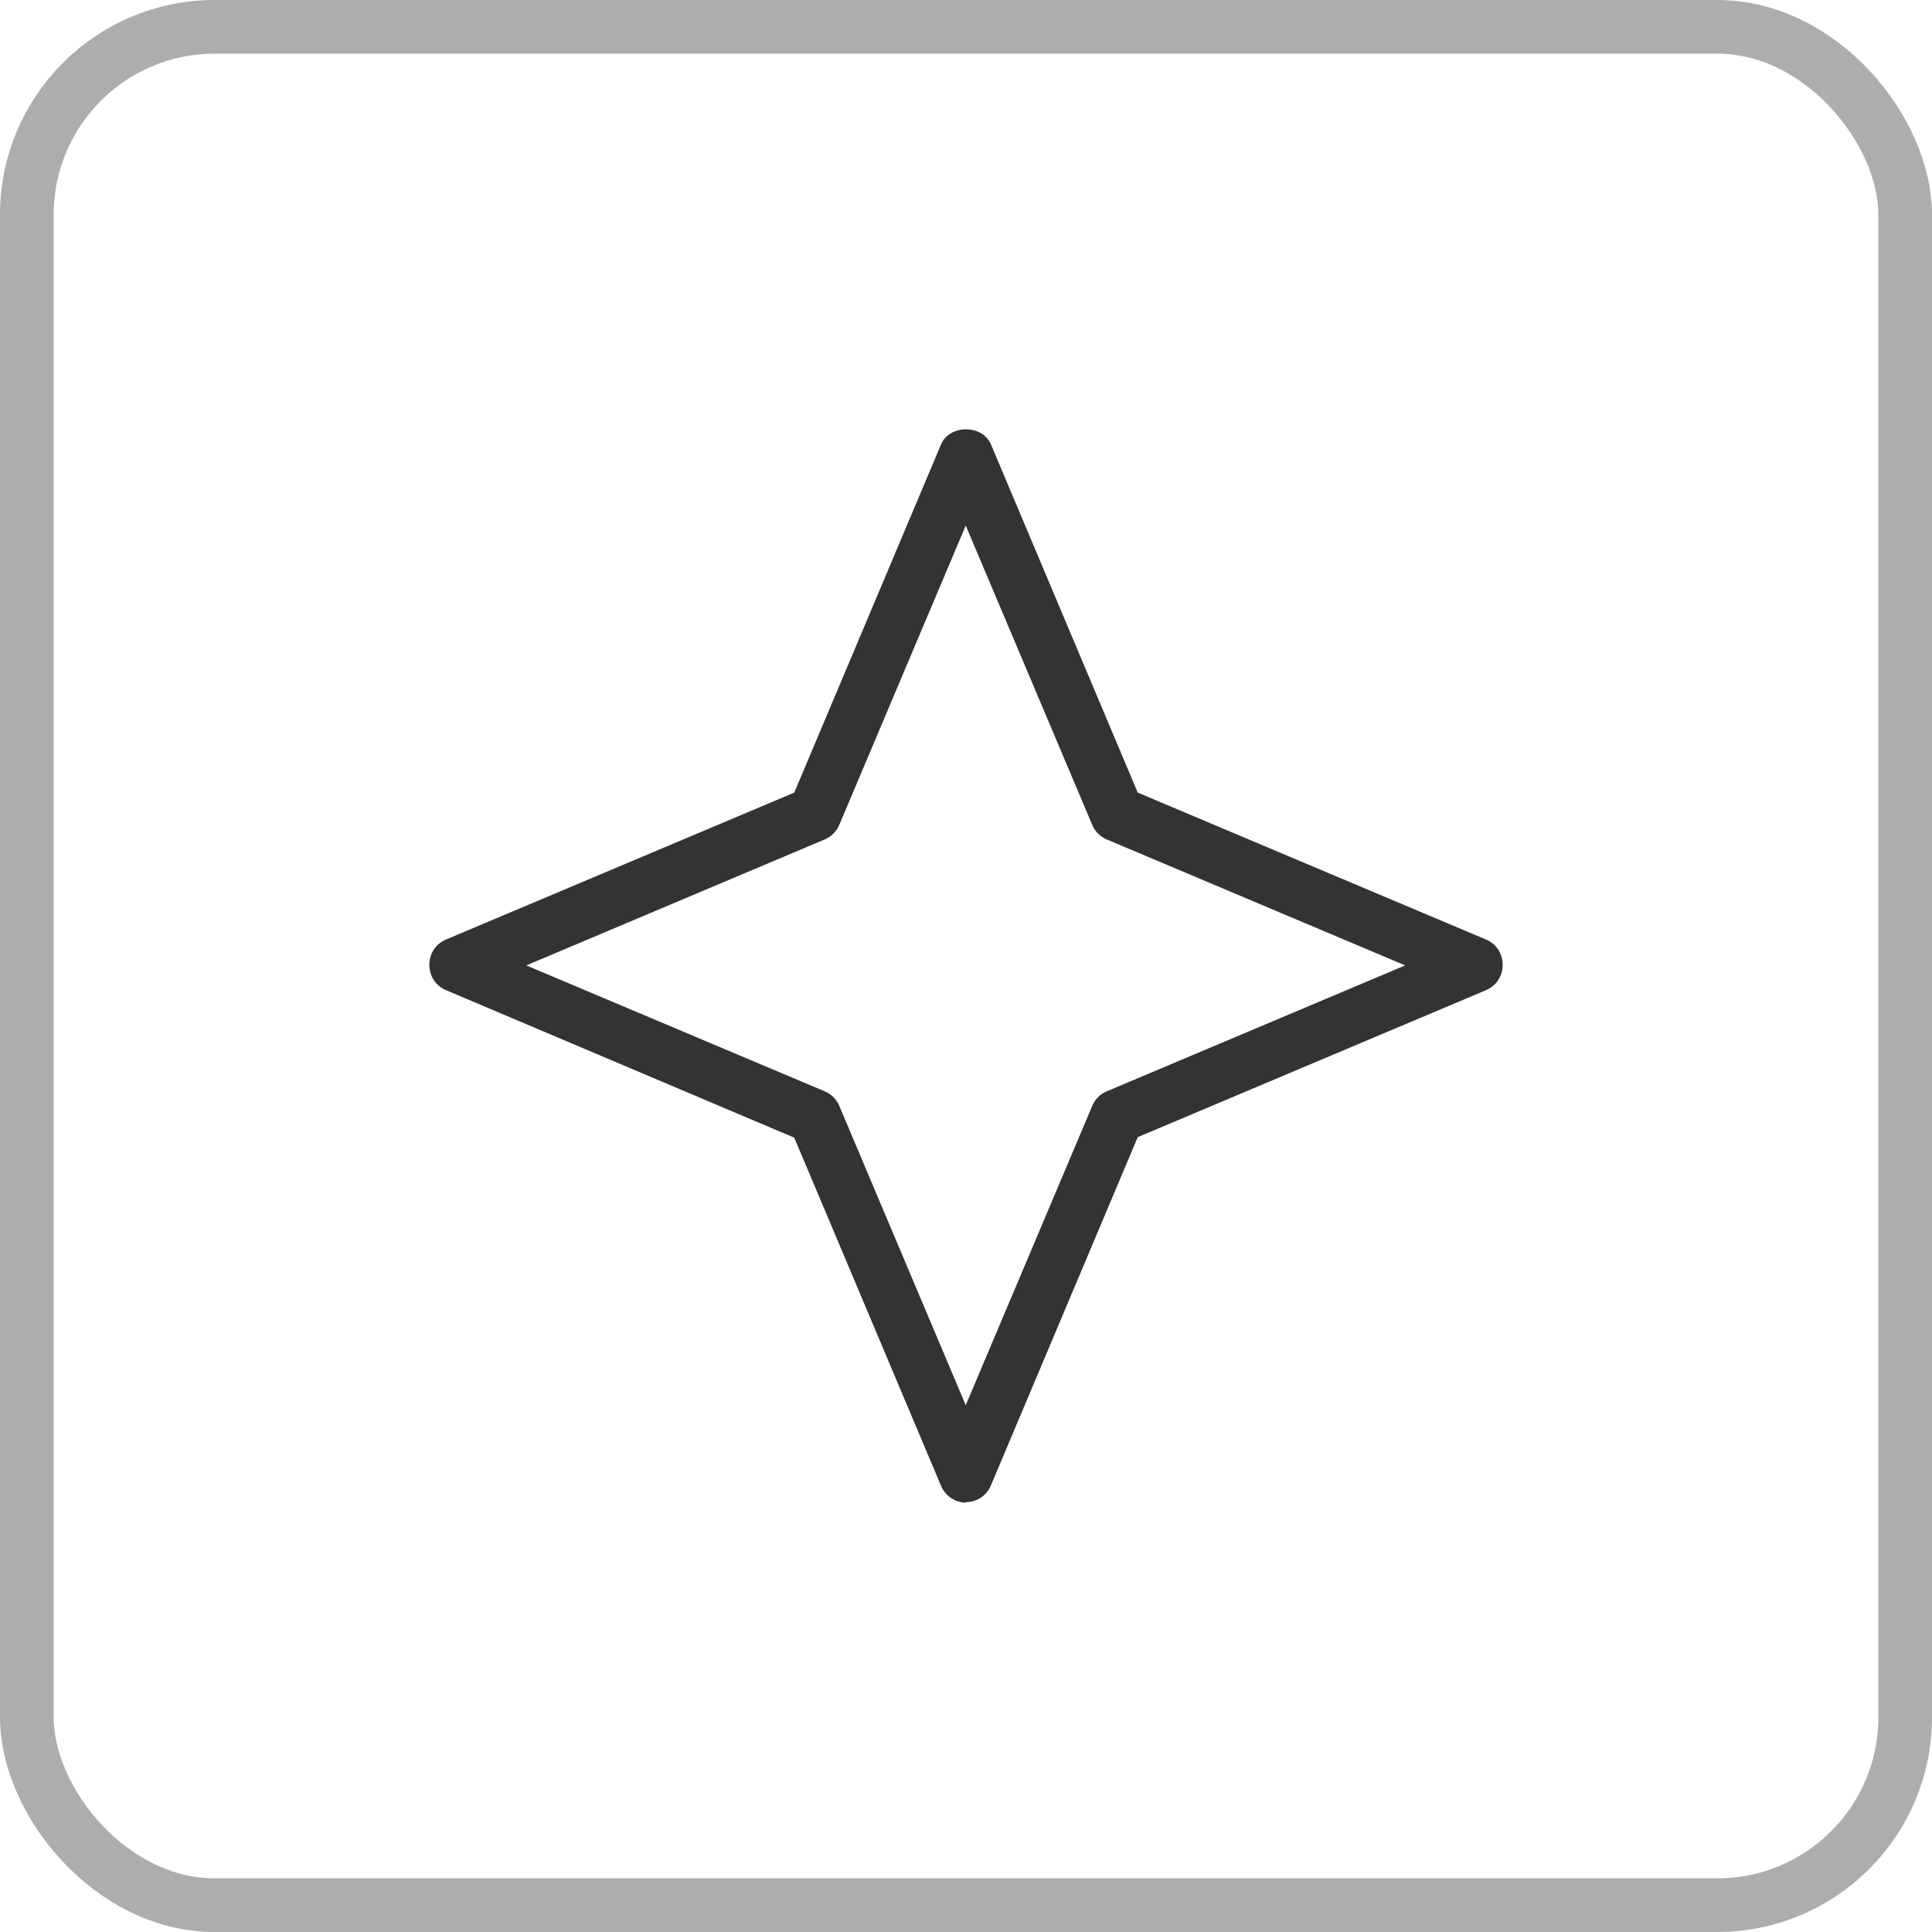 <svg width="36" height="36" viewBox="0 0 36 36" fill="none" xmlns="http://www.w3.org/2000/svg">
<path d="M18.005 28C17.805 28 17.616 27.88 17.536 27.689L14.8 21.199L8.31 18.45C8.12 18.37 8 18.189 8 17.979C8 17.768 8.12 17.587 8.31 17.507L14.8 14.769L17.536 8.278C17.695 7.907 18.305 7.907 18.464 8.278L21.2 14.769L27.691 17.507C27.88 17.587 28 17.768 28 17.979C28 18.189 27.88 18.37 27.691 18.45L21.2 21.189L18.464 27.679C18.384 27.87 18.205 27.99 17.995 27.99L18.005 28ZM9.807 17.989L15.369 20.336C15.489 20.386 15.589 20.486 15.639 20.607L17.995 26.184L20.352 20.607C20.401 20.486 20.501 20.386 20.621 20.336L26.183 17.989L20.621 15.641C20.501 15.591 20.401 15.491 20.352 15.37L17.995 9.793L15.639 15.37C15.589 15.491 15.489 15.591 15.369 15.641L9.807 17.989Z" fill="#333333"/>
<rect x="0.5" y="0.5" width="35" height="35" rx="3.5" stroke="#ADADAD"/>
</svg>
